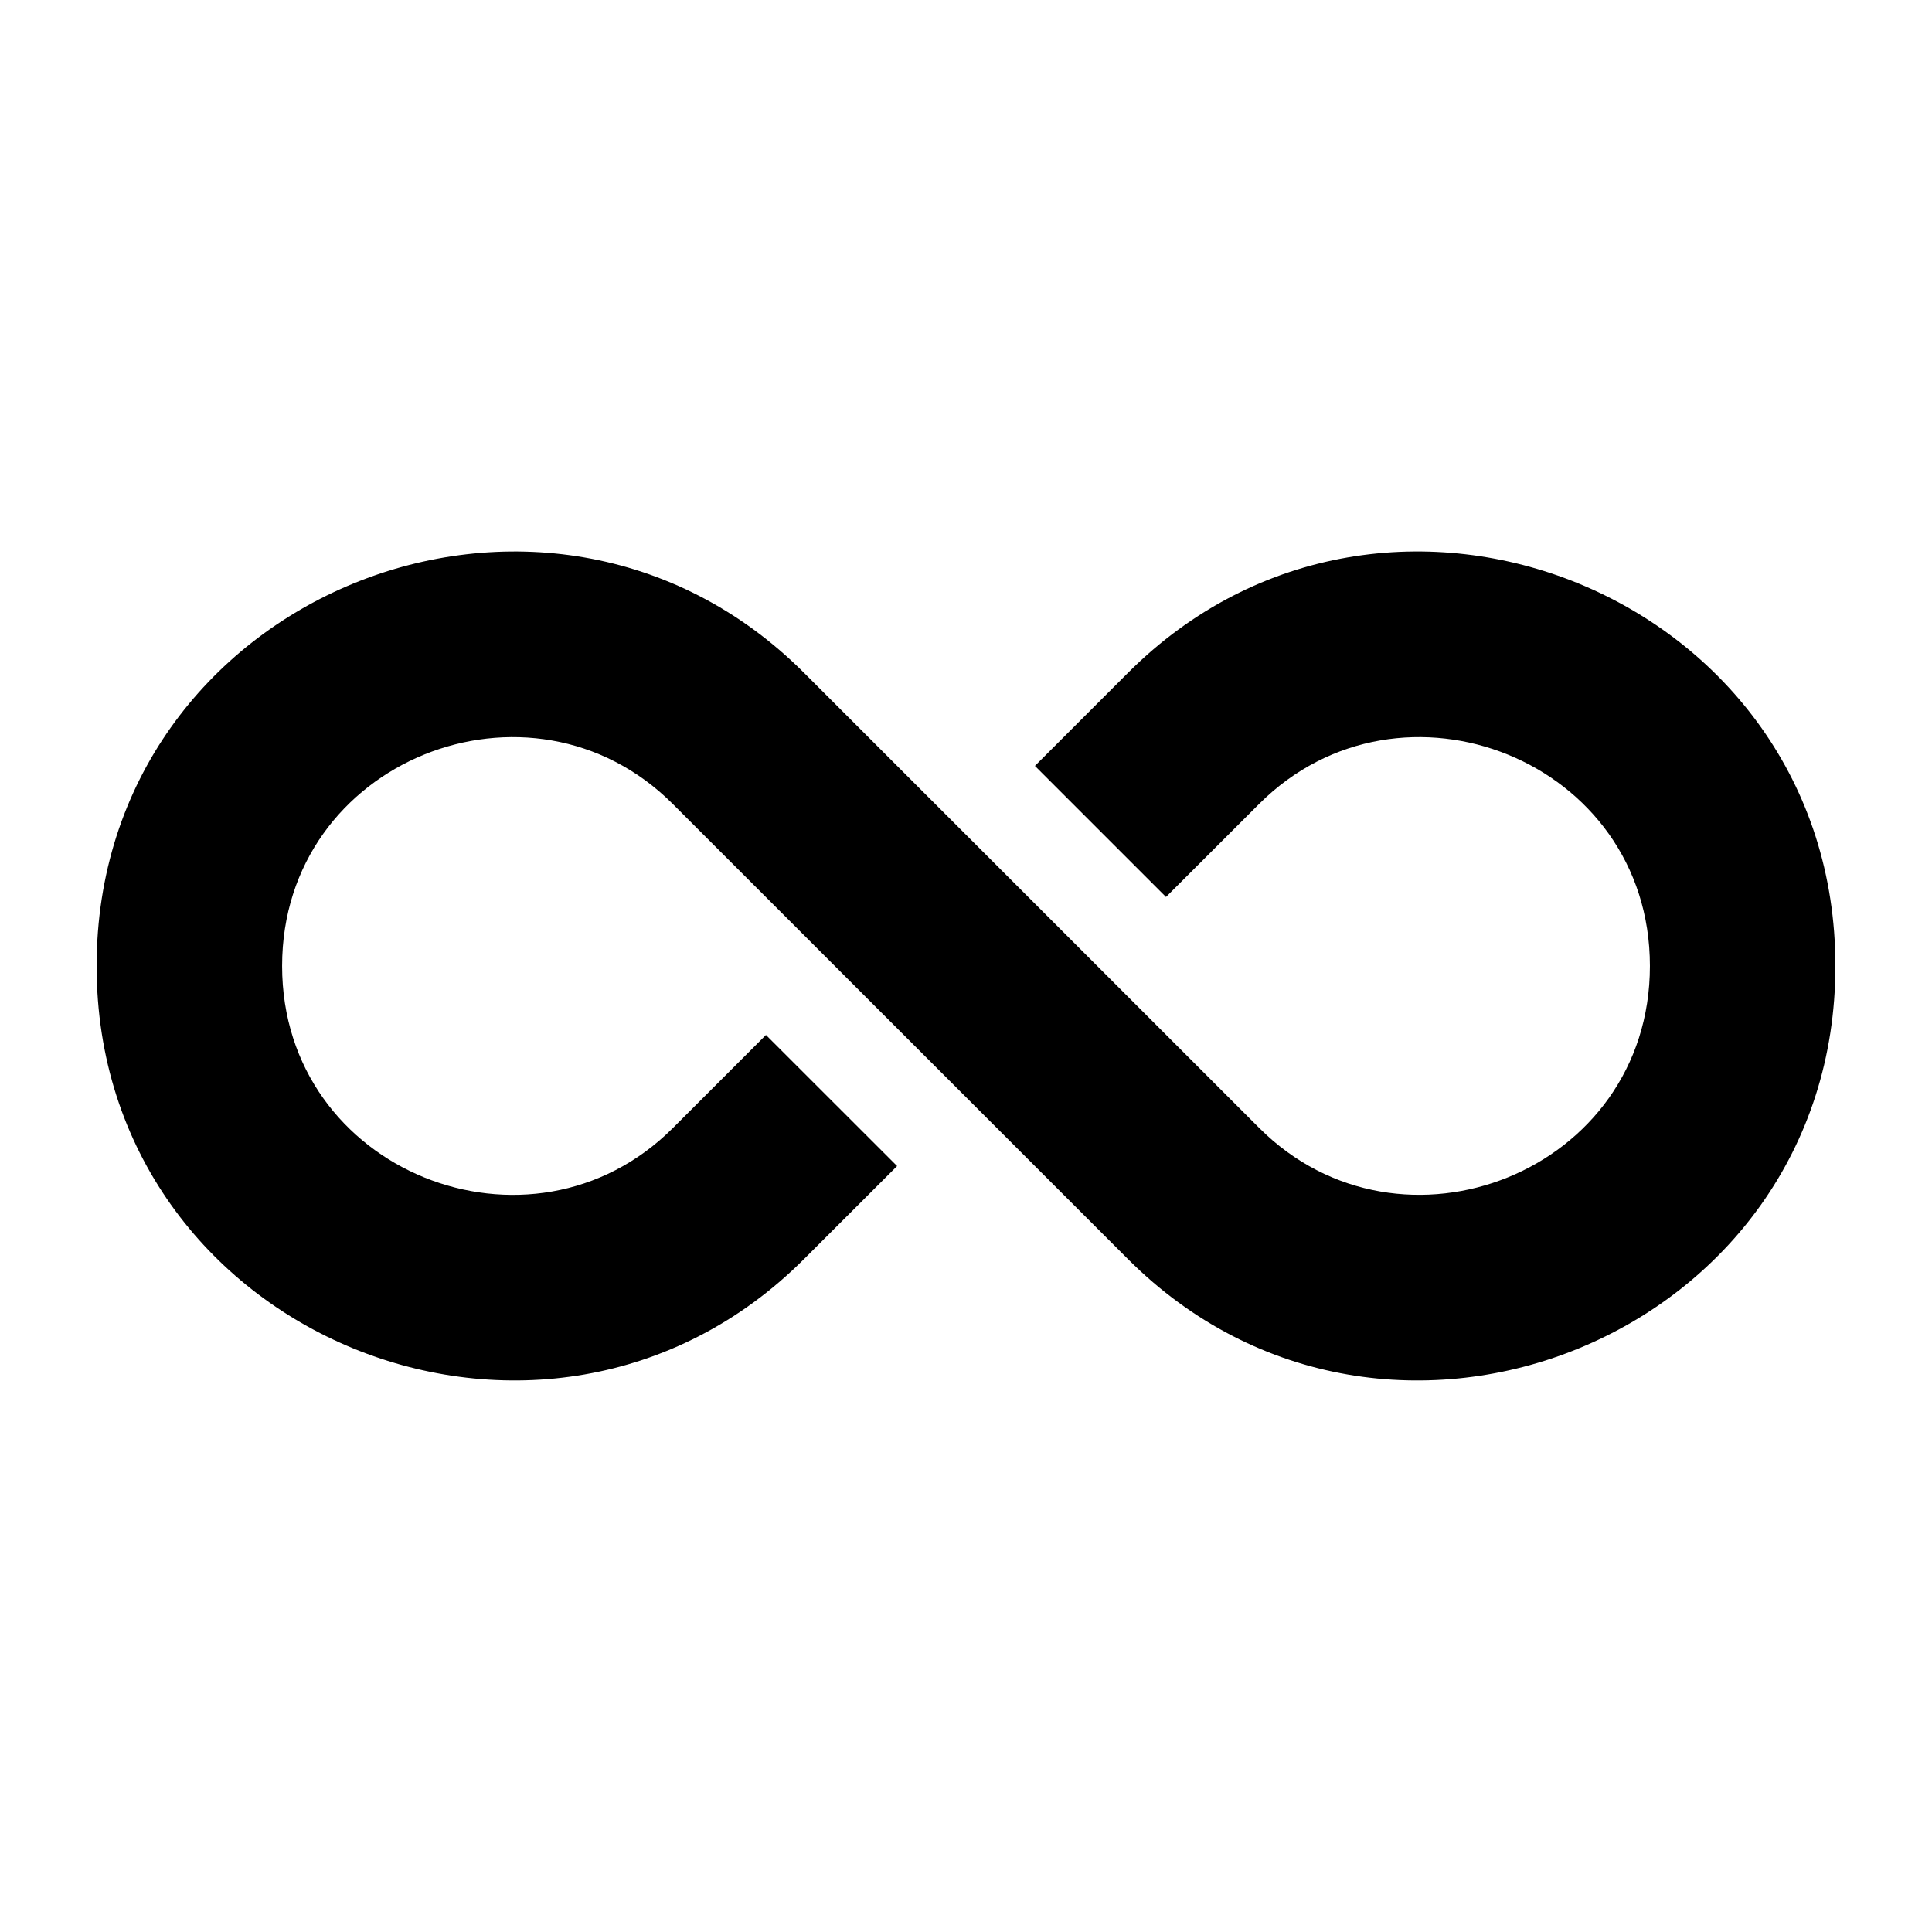 <?xml version="1.0" encoding="UTF-8"?>
<svg width="100pt" height="100pt" version="1.1" viewBox="0 0 100 100" xmlns="http://www.w3.org/2000/svg">
 <path d="m46.434 60.355-4.82 4.816c-13.383 13.383-36.613 4.008-36.613-15.172 0-19.176 23.23-28.555 36.613-15.176l23.562 23.559c7.34 7.344 20.223 2.281 20.223-8.383 0-10.656-12.879-15.73-20.227-8.387l-4.82 4.816-6.785-6.785 4.82-4.82c13.387-13.387 36.613-3.988 36.613 15.176 0 19.176-23.23 28.555-36.613 15.176l-23.562-23.559c-7.34-7.344-20.223-2.281-20.223 8.383s12.883 15.73 20.227 8.387l4.816-4.816z" fill-rule="evenodd"/>
</svg>
